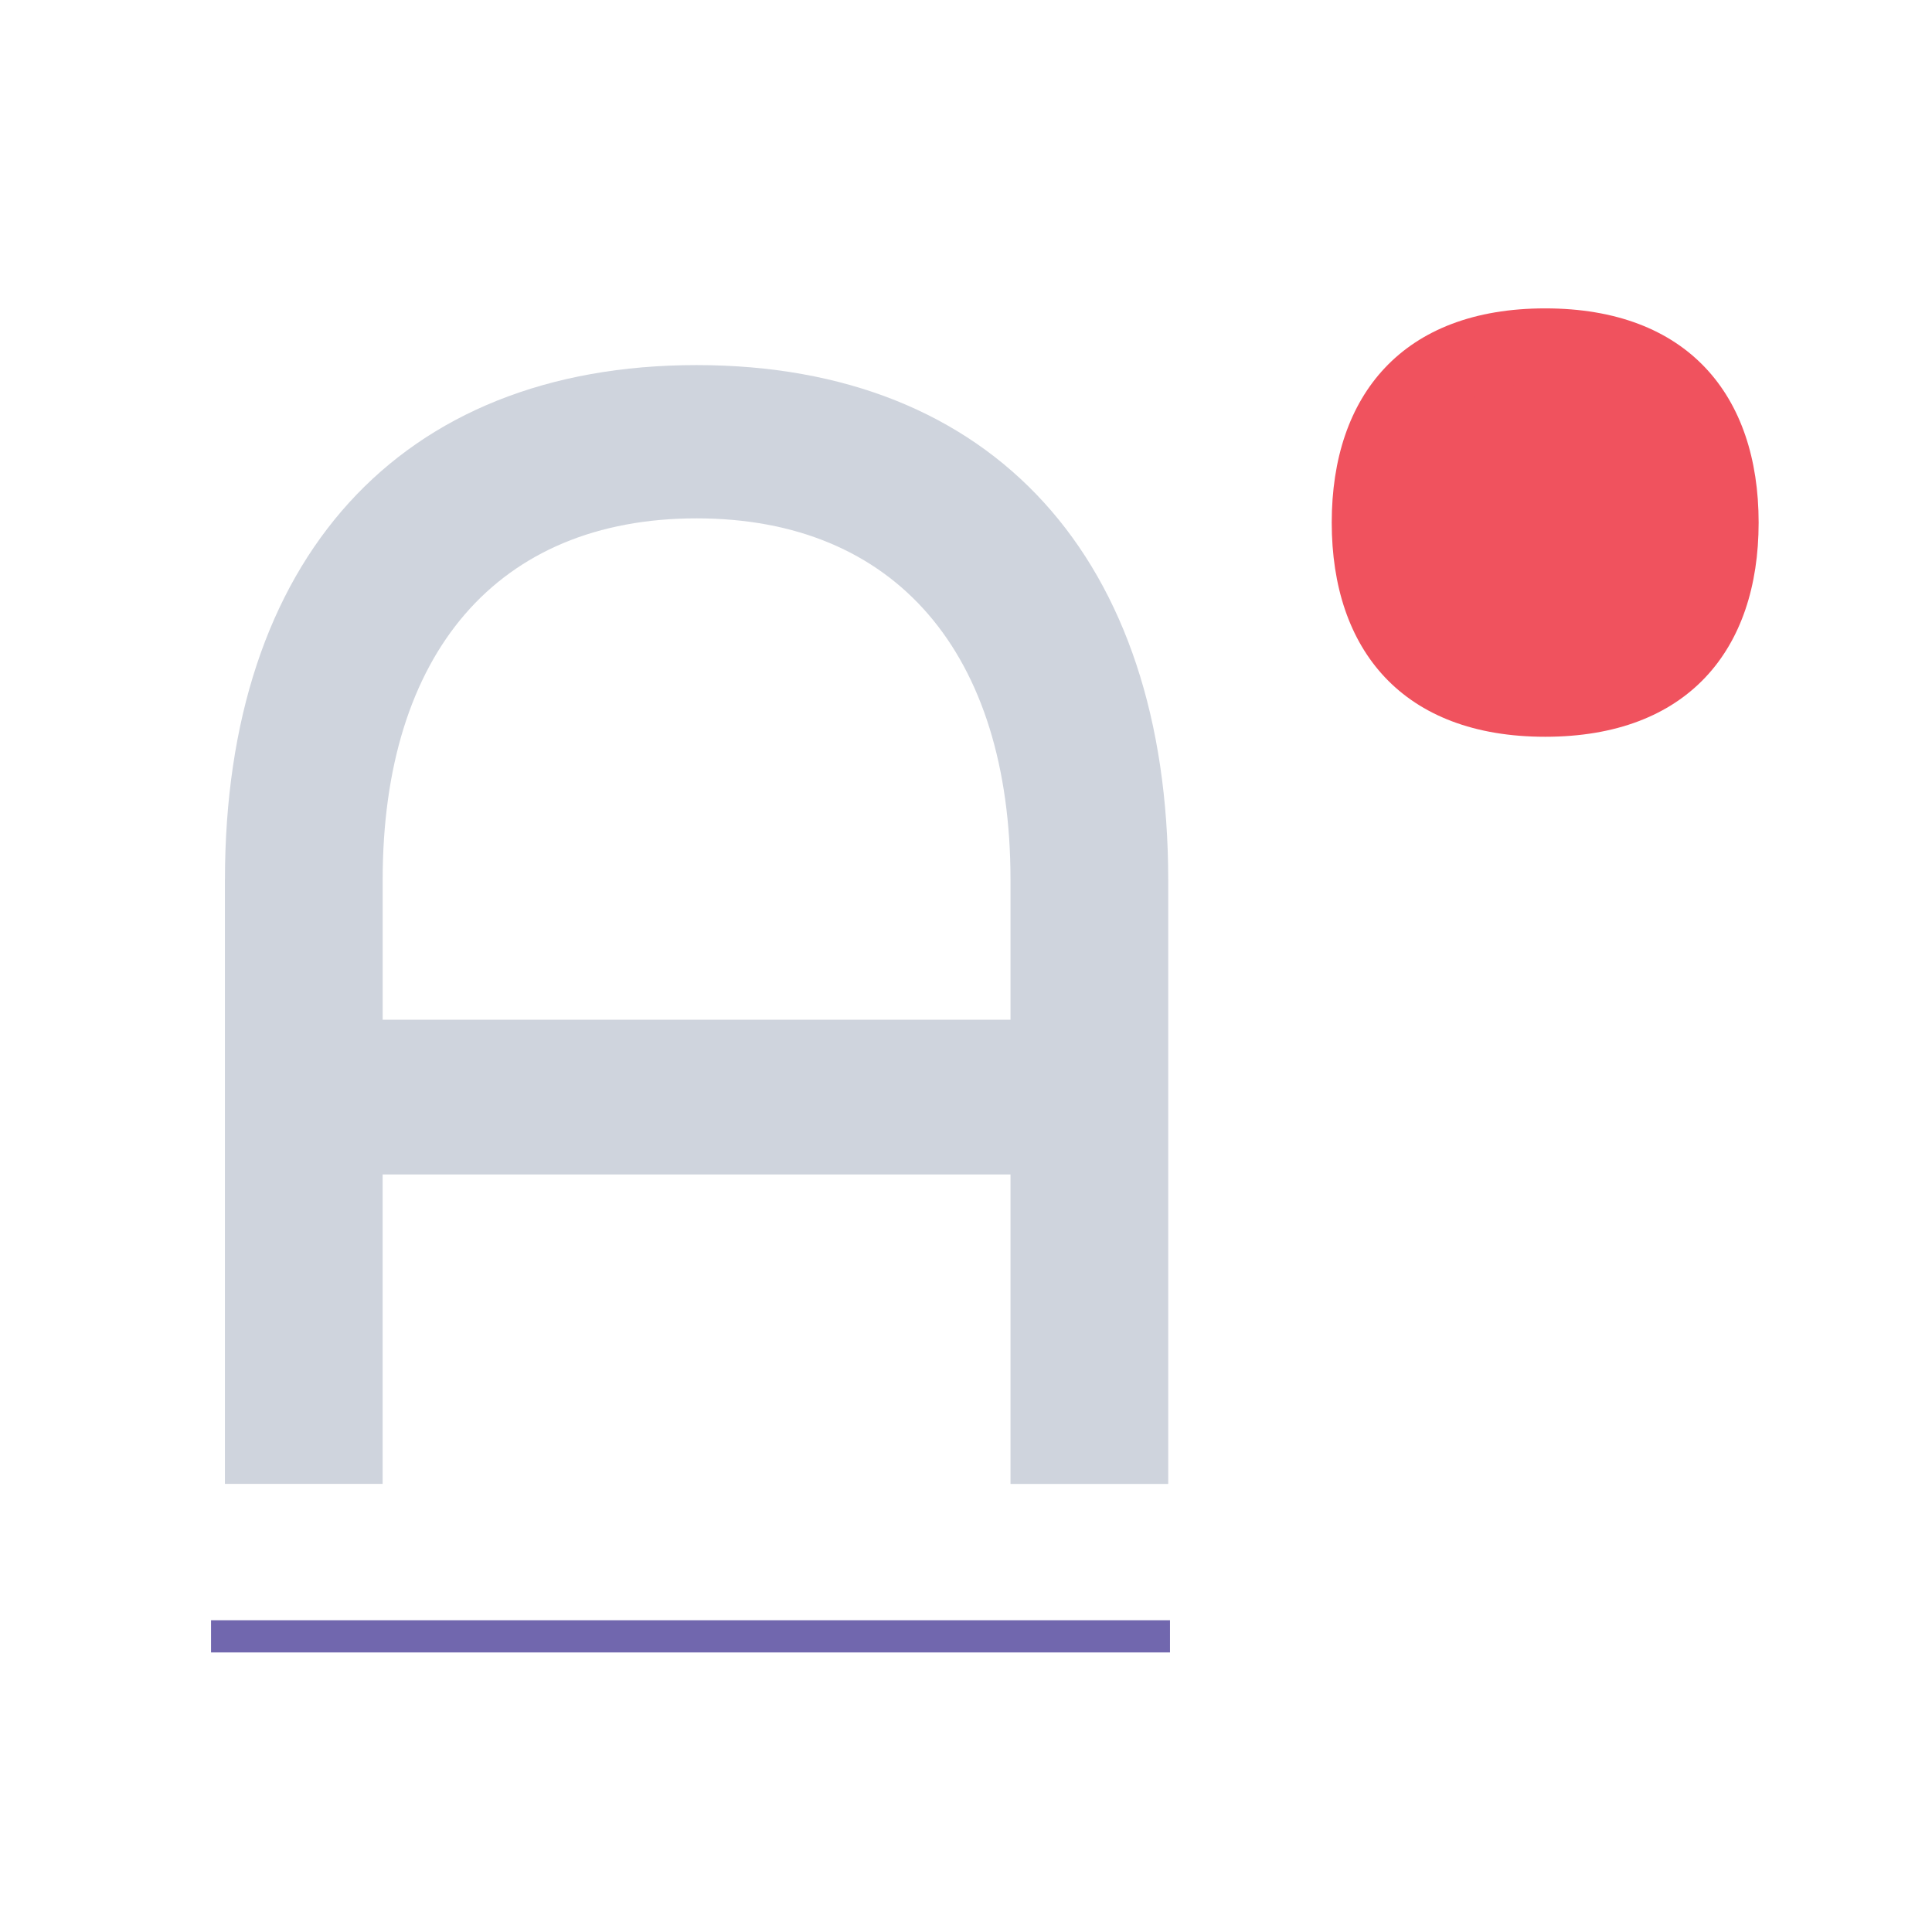 <?xml version="1.0" encoding="UTF-8"?>
<svg id="Layer_2" data-name="Layer 2" xmlns="http://www.w3.org/2000/svg" viewBox="0 0 600 600">
  <defs>
    <style>
      .cls-1, .cls-2 {
        fill: none;
      }

      .cls-2 {
        stroke: #7167ae;
        stroke-miterlimit: 10;
        stroke-width: 10px;
      }

      .cls-3 {
        fill: #f0525e;
      }

      .cls-4 {
        fill: #cfd4dd;
      }
    </style>
  </defs>
  <g id="Layer_1-2" data-name="Layer 1">
    <rect class="cls-1" width="600" height="600"/>
    <g>
      <path class="cls-4" d="M69.86,273.25c0-99.34,54.06-159.87,146.47-159.87s146.47,60.53,146.47,159.87v187.59h-48.98v-96.11H118.83v96.11h-48.98v-187.59ZM313.82,316.69v-43.43c0-70.23-35.58-112.28-97.49-112.28s-97.49,42.05-97.49,112.28v43.43h194.99Z"/>
      <line class="cls-2" x1="65.54" y1="508.18" x2="363.35" y2="508.18"/>
      <g>
        <rect class="cls-3" x="417.22" y="105.97" width="120.47" height="116.43" rx="58.21" ry="58.21"/>
        <path class="cls-3" d="M413.58,162.29c0-39.59,22.1-66.52,66.29-66.52s66.29,26.93,66.29,66.52-22.1,66.52-66.29,66.52-66.29-26.93-66.29-66.52ZM521.3,162.29c0-26.47-12.43-43.5-41.43-43.5s-41.43,17.03-41.43,43.5,12.2,43.73,41.43,43.73,41.43-17.26,41.43-43.73Z"/>
      </g>
    </g>
  </g>
</svg>